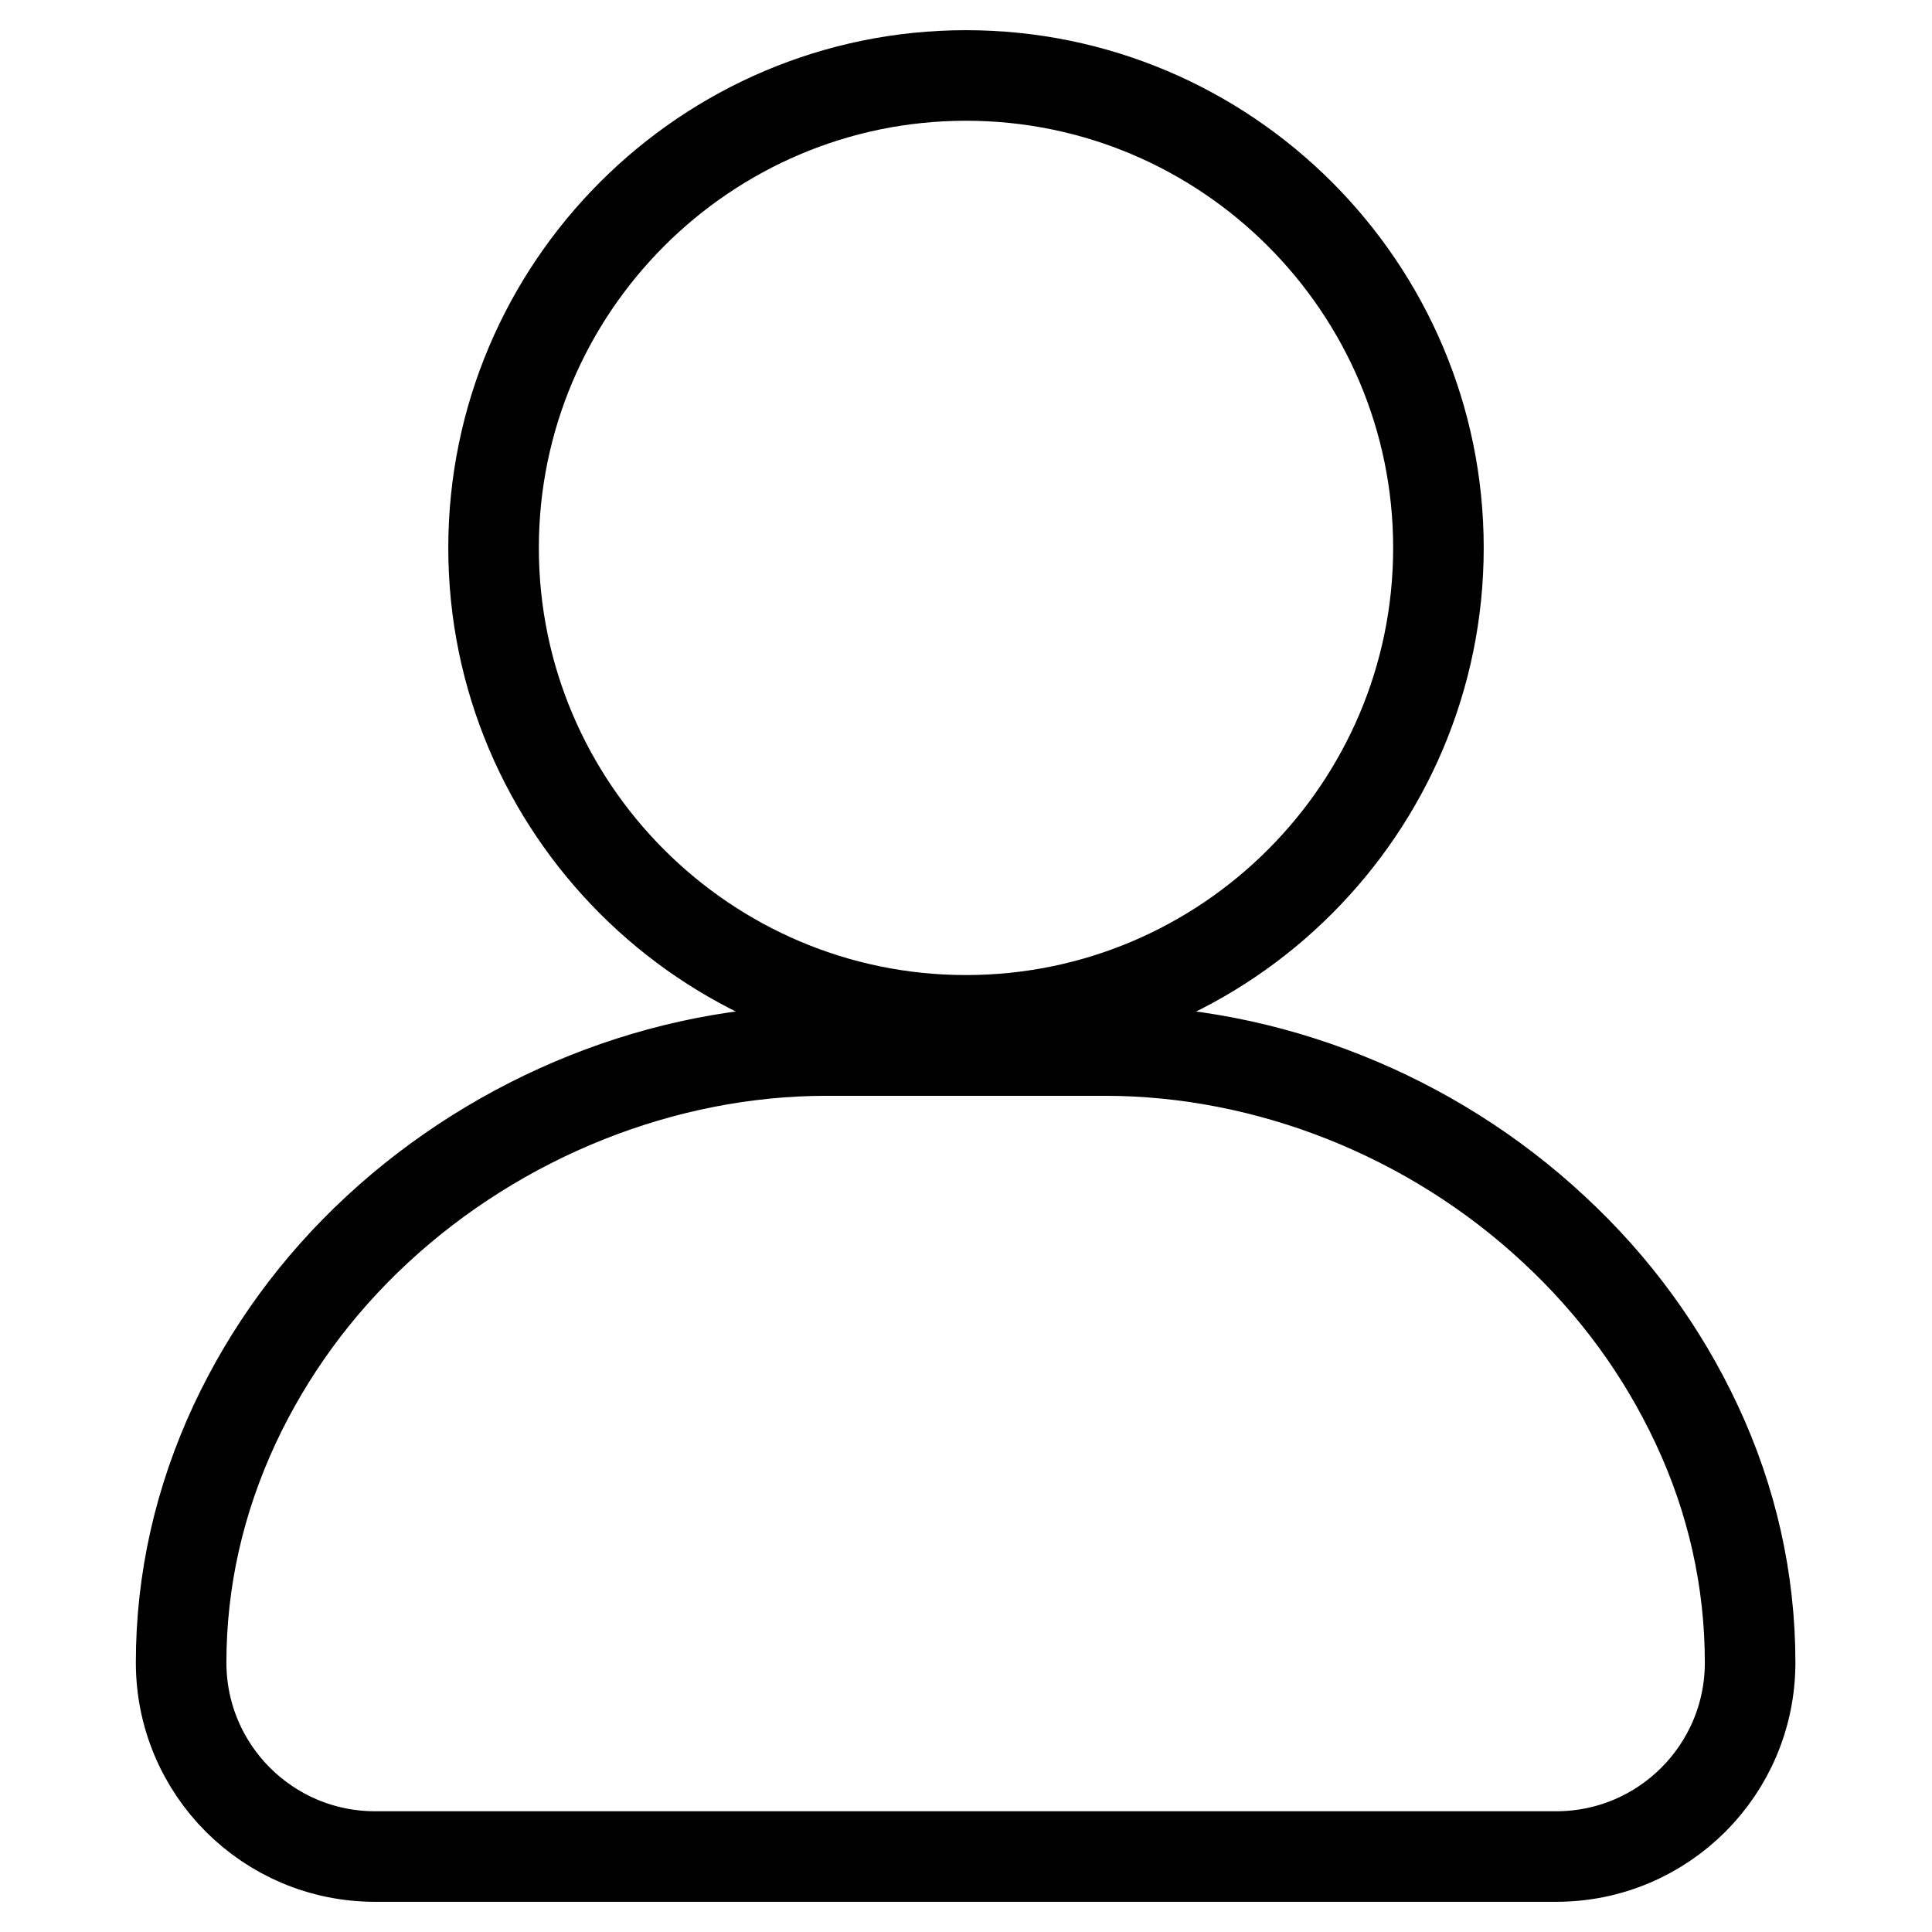 <?xml version="1.0" encoding="utf-8"?>
<!-- Svg Vector Icons : http://www.onlinewebfonts.com/icon -->
<!DOCTYPE svg PUBLIC "-//W3C//DTD SVG 1.1//EN" "http://www.w3.org/Graphics/SVG/1.1/DTD/svg11.dtd">
<svg version="1.1" xmlns="http://www.w3.org/2000/svg" xmlns:xlink="http://www.w3.org/1999/xlink" x="0px" y="0px" viewBox="0 0 256 256" enable-background="new 0 0 256 256" xml:space="preserve">
<g> <path stroke-width="12" fill-opacity="0" stroke="#000000"  d="M128,135.2c34.5,0,62.6-28.1,62.6-62.6c0-34.5-28.1-62.6-62.6-62.6c-34.5,0-62.6,28.1-62.6,62.6 S93.5,135.2,128,135.2z M224.8,188.7c-4.5-9.6-10.8-18.3-18.9-25.8c-16.2-15.1-37.9-23.7-59.5-23.7h-36.9 c-21.6,0-43.3,8.7-59.5,23.7c-8.1,7.5-14.4,16.2-18.9,25.8c-4.7,10.1-7.1,20.7-7.1,31.6c0,14.2,11.5,25.7,25.7,25.7h156.5 c14.2,0,25.7-11.5,25.7-25.7C231.9,209.4,229.5,198.7,224.8,188.7L224.8,188.7z"/></g>
</svg>